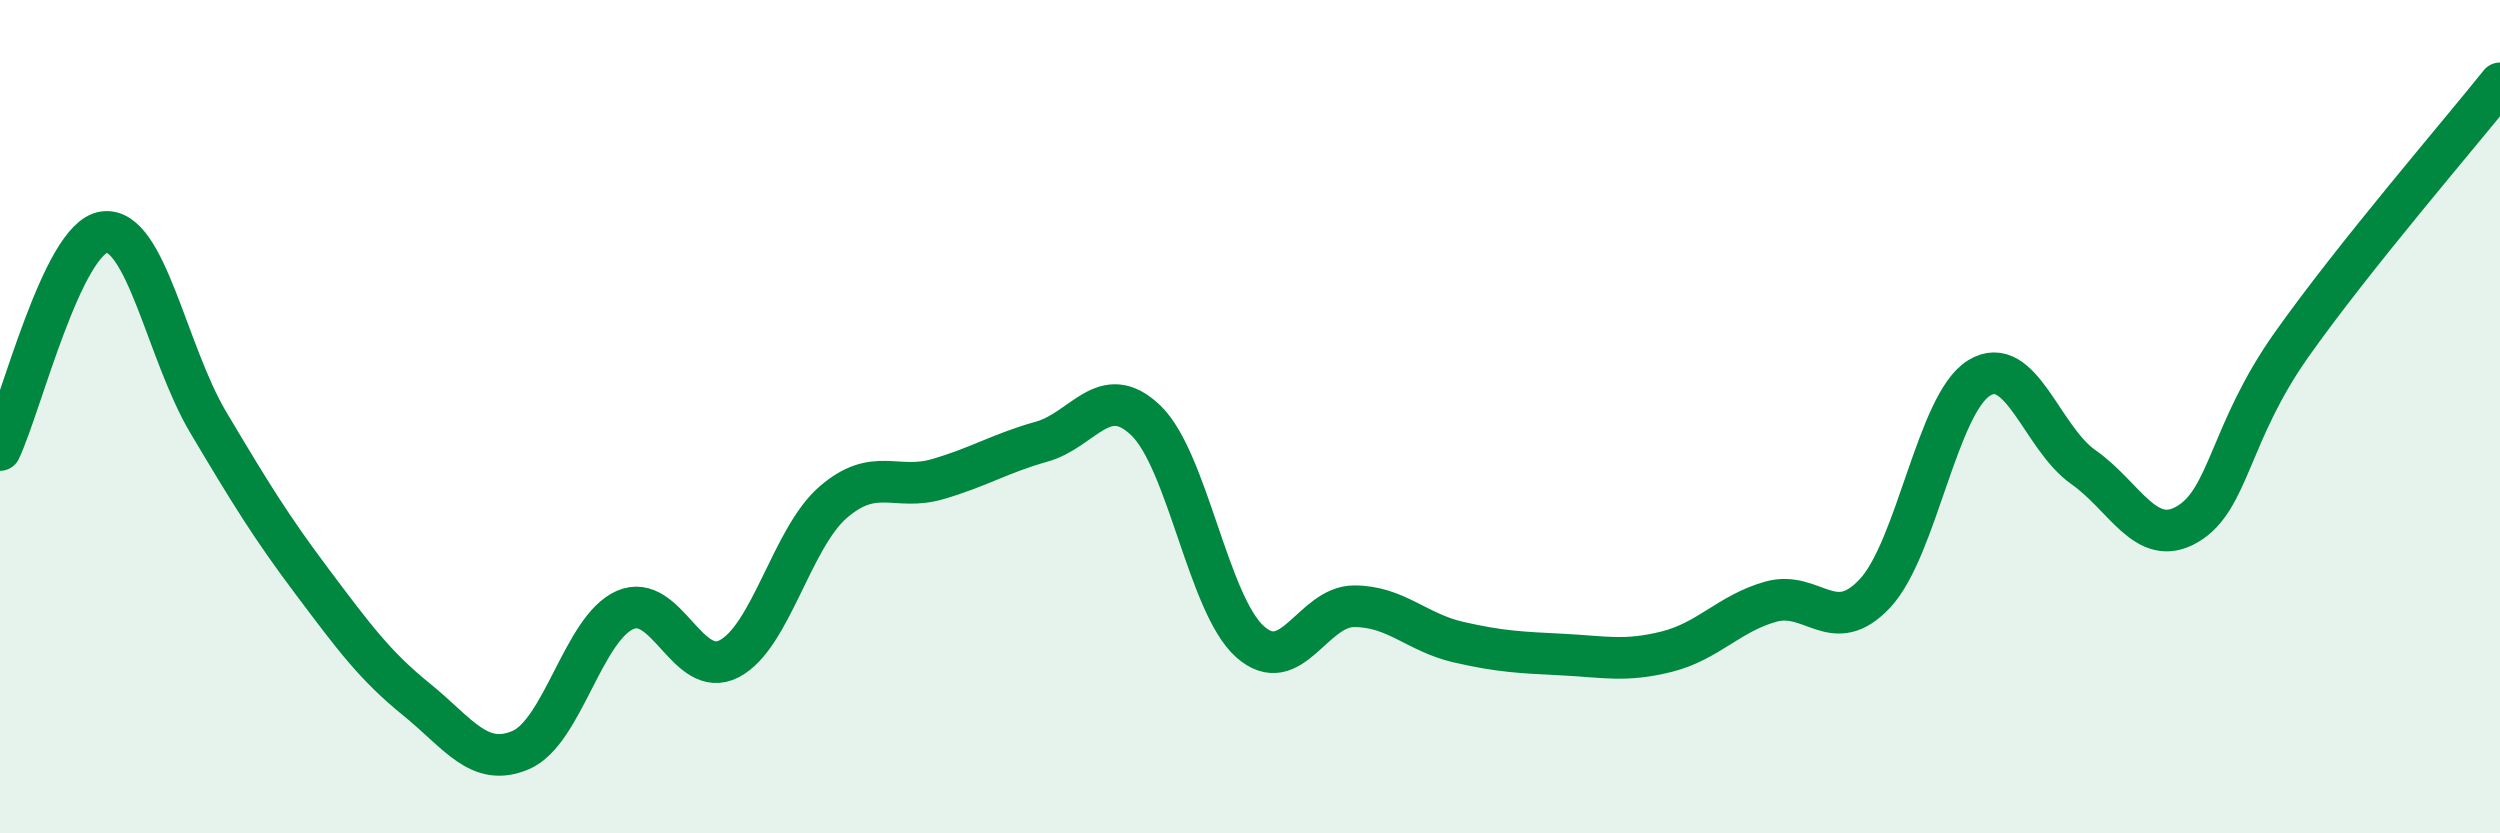 
    <svg width="60" height="20" viewBox="0 0 60 20" xmlns="http://www.w3.org/2000/svg">
      <path
        d="M 0,10.8 C 0.5,9.75 1.5,5.7 2.5,5.57 C 3.5,5.44 4,8.46 5,10.14 C 6,11.82 6.5,12.64 7.5,13.97 C 8.5,15.3 9,15.98 10,16.79 C 11,17.6 11.5,18.43 12.5,18 C 13.5,17.57 14,15.08 15,14.64 C 16,14.2 16.5,16.33 17.5,15.81 C 18.5,15.29 19,12.91 20,12.05 C 21,11.19 21.5,11.79 22.5,11.5 C 23.5,11.21 24,10.88 25,10.6 C 26,10.32 26.5,9.13 27.5,10.09 C 28.5,11.05 29,14.51 30,15.4 C 31,16.29 31.5,14.55 32.5,14.55 C 33.5,14.55 34,15.18 35,15.41 C 36,15.64 36.5,15.66 37.5,15.71 C 38.5,15.76 39,15.89 40,15.64 C 41,15.39 41.5,14.72 42.5,14.44 C 43.5,14.16 44,15.31 45,14.24 C 46,13.17 46.5,9.68 47.5,9.07 C 48.5,8.46 49,10.51 50,11.21 C 51,11.91 51.5,13.17 52.5,12.58 C 53.5,11.99 53.5,10.39 55,8.27 C 56.5,6.15 59,3.25 60,2L60 20L0 20Z"
        fill="#008740"
        opacity="0.1"
        stroke-linecap="round"
        stroke-linejoin="round"
      />
      <path
        d="M 0,10.8 C 0.5,9.75 1.5,5.7 2.5,5.57 C 3.5,5.44 4,8.46 5,10.14 C 6,11.82 6.5,12.64 7.5,13.97 C 8.5,15.3 9,15.98 10,16.79 C 11,17.6 11.5,18.43 12.5,18 C 13.5,17.57 14,15.08 15,14.64 C 16,14.2 16.5,16.33 17.5,15.81 C 18.5,15.29 19,12.91 20,12.05 C 21,11.19 21.5,11.79 22.5,11.5 C 23.5,11.21 24,10.88 25,10.6 C 26,10.32 26.5,9.13 27.5,10.09 C 28.5,11.05 29,14.51 30,15.4 C 31,16.29 31.5,14.55 32.5,14.55 C 33.5,14.55 34,15.18 35,15.41 C 36,15.64 36.5,15.66 37.5,15.71 C 38.5,15.76 39,15.89 40,15.64 C 41,15.39 41.5,14.72 42.5,14.44 C 43.5,14.16 44,15.31 45,14.24 C 46,13.17 46.5,9.68 47.5,9.07 C 48.5,8.46 49,10.51 50,11.21 C 51,11.91 51.5,13.17 52.5,12.58 C 53.5,11.99 53.5,10.39 55,8.27 C 56.5,6.15 59,3.25 60,2"
        stroke="#008740"
        stroke-width="1"
        fill="none"
        stroke-linecap="round"
        stroke-linejoin="round"
      />
    </svg>
  
